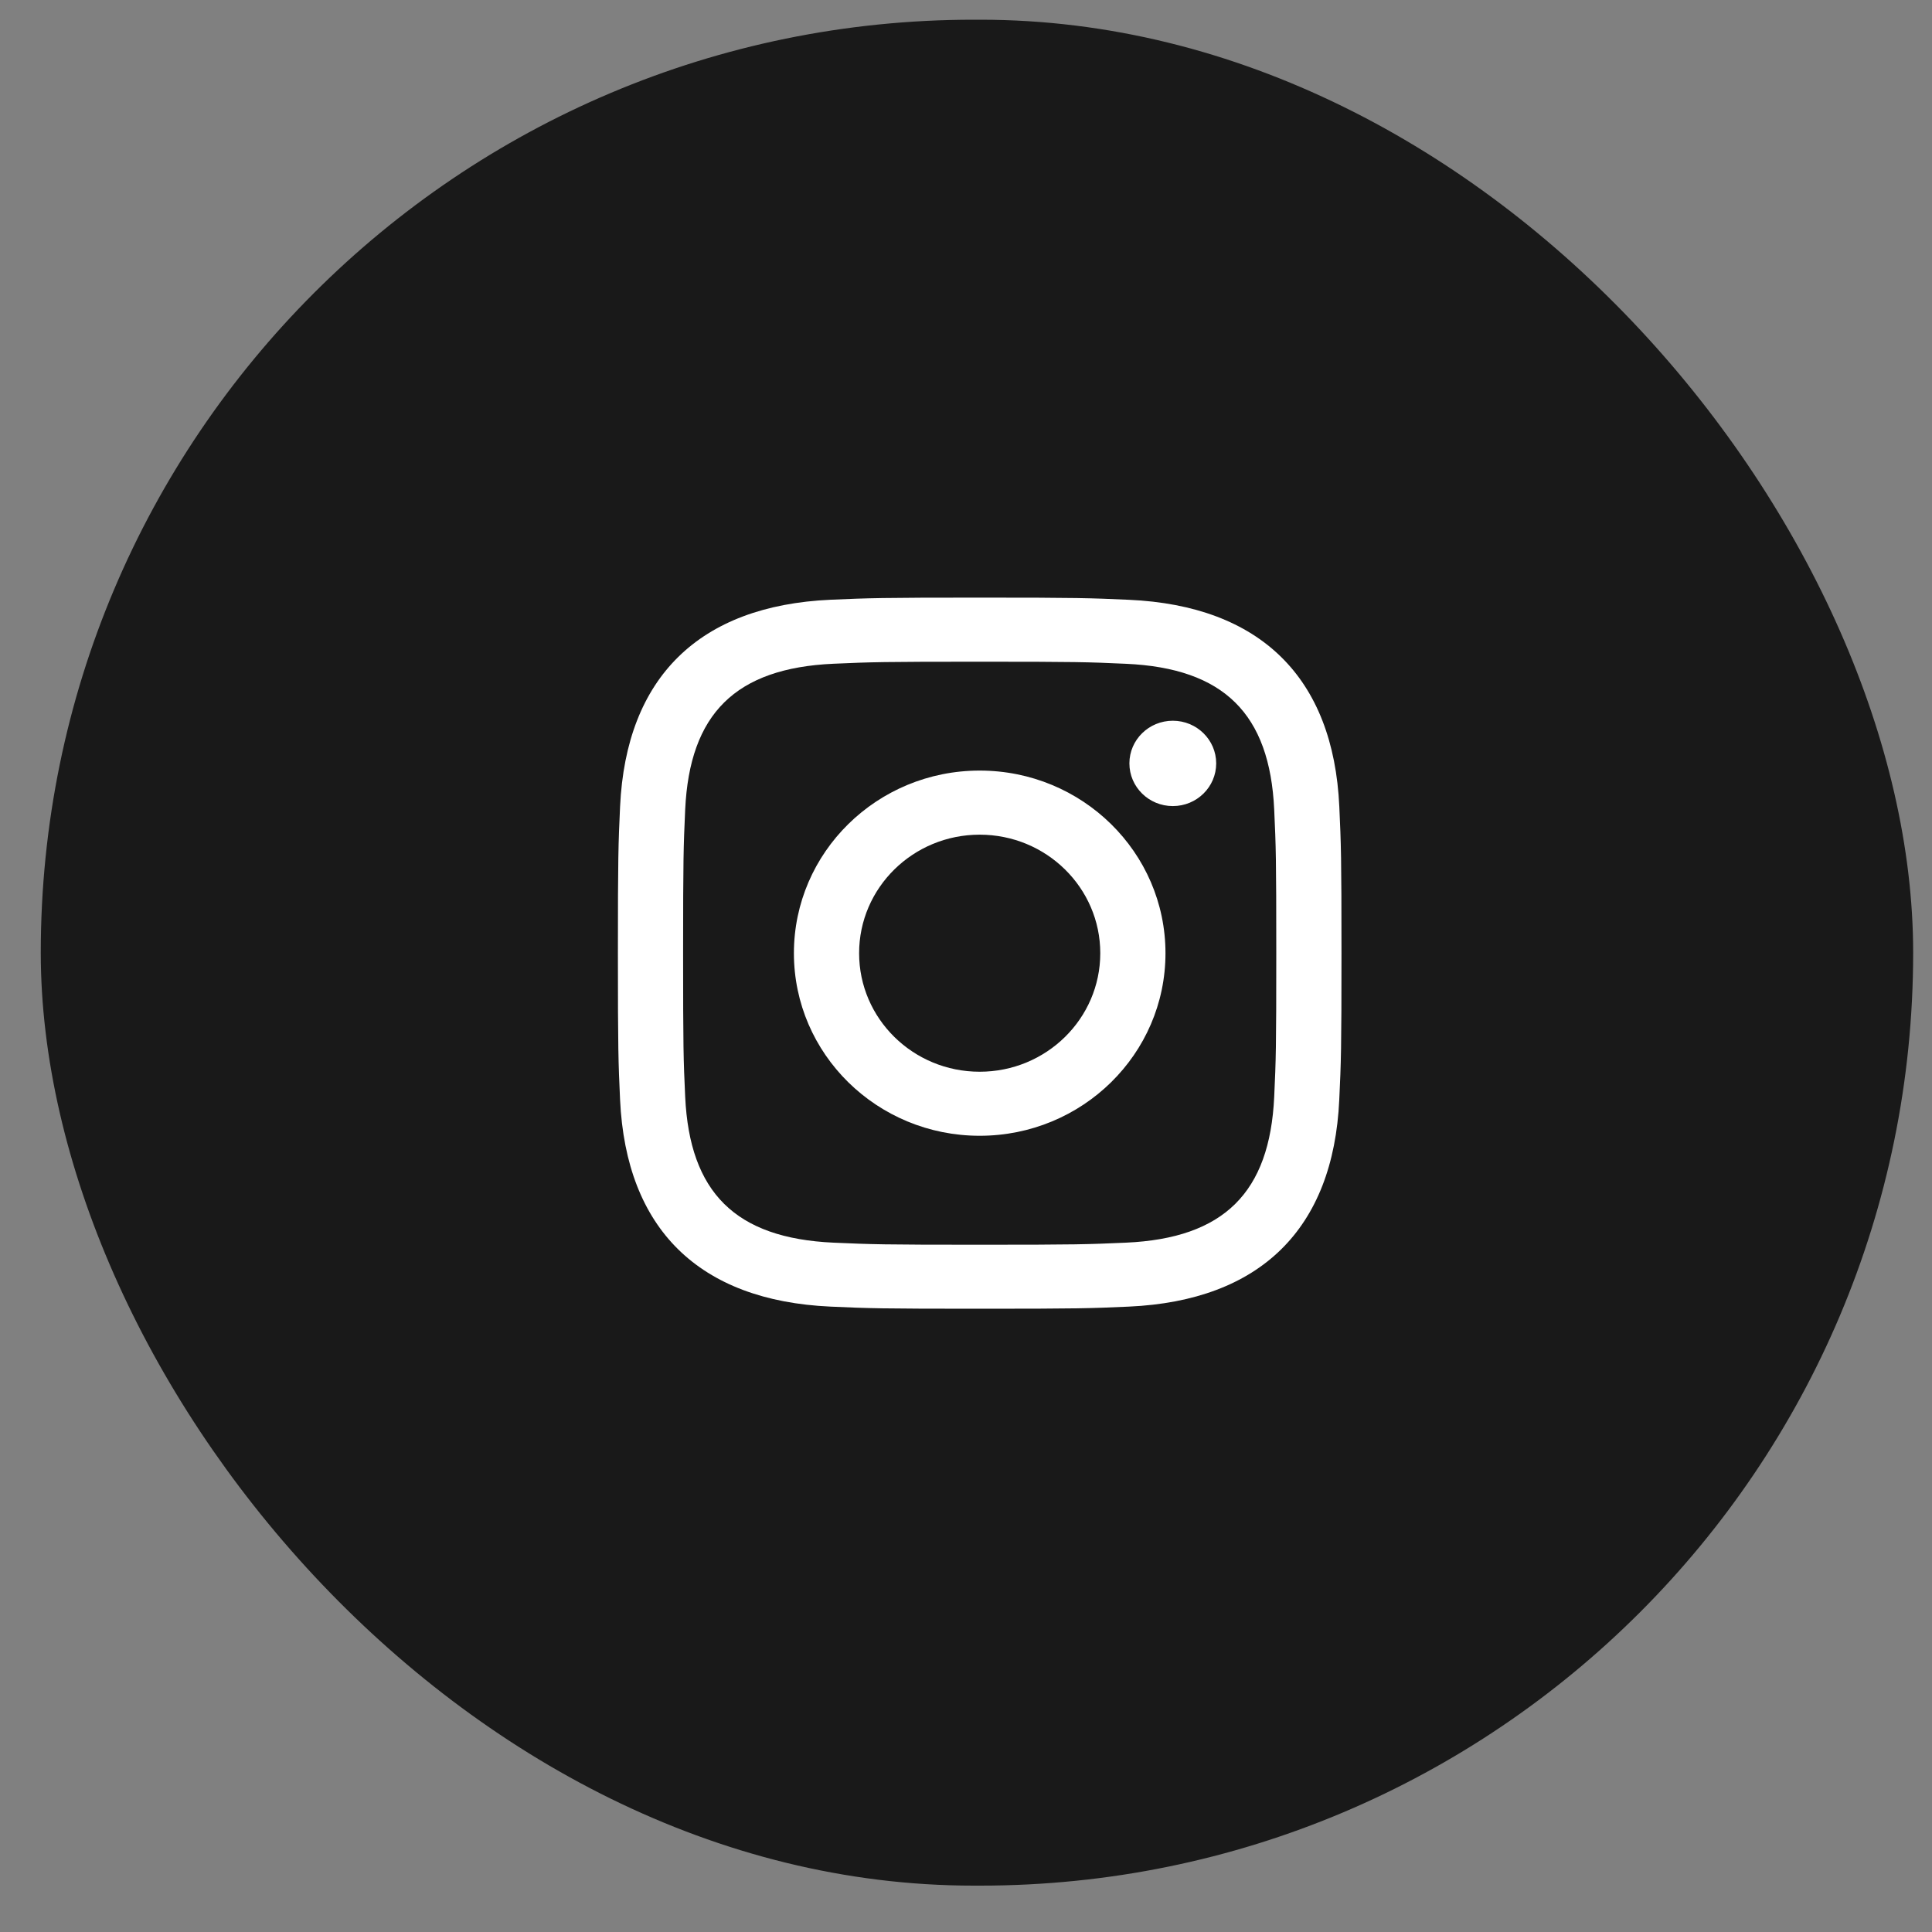 <?xml version="1.0" encoding="UTF-8"?> <svg xmlns="http://www.w3.org/2000/svg" width="40" height="40" viewBox="0 0 40 40" fill="none"><rect x="0" y="0" width="40" height="40" fill="#808080" stroke="none"/><rect x="0.844" y="0.408" width="38.766" height="38.632" rx="19.316" fill="#191919"></rect><g clip-path="url(#clip0_6_6028)"><path d="M20.283 13.7C22.283 13.7 22.52 13.707 23.311 13.743C25.341 13.834 26.289 14.78 26.381 16.761C26.417 17.537 26.424 17.77 26.424 19.735C26.424 21.701 26.417 21.934 26.381 22.71C26.288 24.688 25.343 25.637 23.311 25.728C22.52 25.763 22.285 25.771 20.283 25.771C18.283 25.771 18.046 25.763 17.257 25.728C15.222 25.636 14.279 24.685 14.186 22.709C14.15 21.933 14.143 21.701 14.143 19.735C14.143 17.769 14.151 17.537 14.186 16.76C14.279 14.78 15.225 13.833 17.257 13.742C18.047 13.707 18.283 13.7 20.283 13.7ZM20.283 12.373C18.249 12.373 17.994 12.382 17.195 12.417C14.475 12.54 12.963 14.023 12.838 16.699C12.802 17.485 12.793 17.735 12.793 19.735C12.793 21.734 12.802 21.985 12.838 22.77C12.963 25.444 14.472 26.929 17.195 27.052C17.994 27.088 18.249 27.096 20.283 27.096C22.318 27.096 22.573 27.088 23.372 27.052C26.09 26.929 27.605 25.446 27.728 22.77C27.765 21.985 27.774 21.734 27.774 19.735C27.774 17.735 27.765 17.485 27.729 16.7C27.607 14.029 26.095 12.54 23.372 12.418C22.573 12.382 22.318 12.373 20.283 12.373ZM20.283 15.954C18.159 15.954 16.437 17.647 16.437 19.735C16.437 21.822 18.159 23.515 20.283 23.515C22.407 23.515 24.13 21.823 24.13 19.735C24.13 17.647 22.407 15.954 20.283 15.954ZM20.283 22.189C18.904 22.189 17.787 21.09 17.787 19.735C17.787 18.38 18.904 17.281 20.283 17.281C21.662 17.281 22.78 18.38 22.78 19.735C22.78 21.09 21.662 22.189 20.283 22.189ZM24.282 14.922C23.785 14.922 23.383 15.318 23.383 15.805C23.383 16.293 23.785 16.689 24.282 16.689C24.778 16.689 25.18 16.293 25.18 15.805C25.18 15.318 24.778 14.922 24.282 14.922Z" fill="white"></path></g><defs><clipPath id="clip0_6_6028"><rect width="14.981" height="14.723" fill="white" transform="translate(12.794 12.373)"></rect></clipPath></defs></svg> 